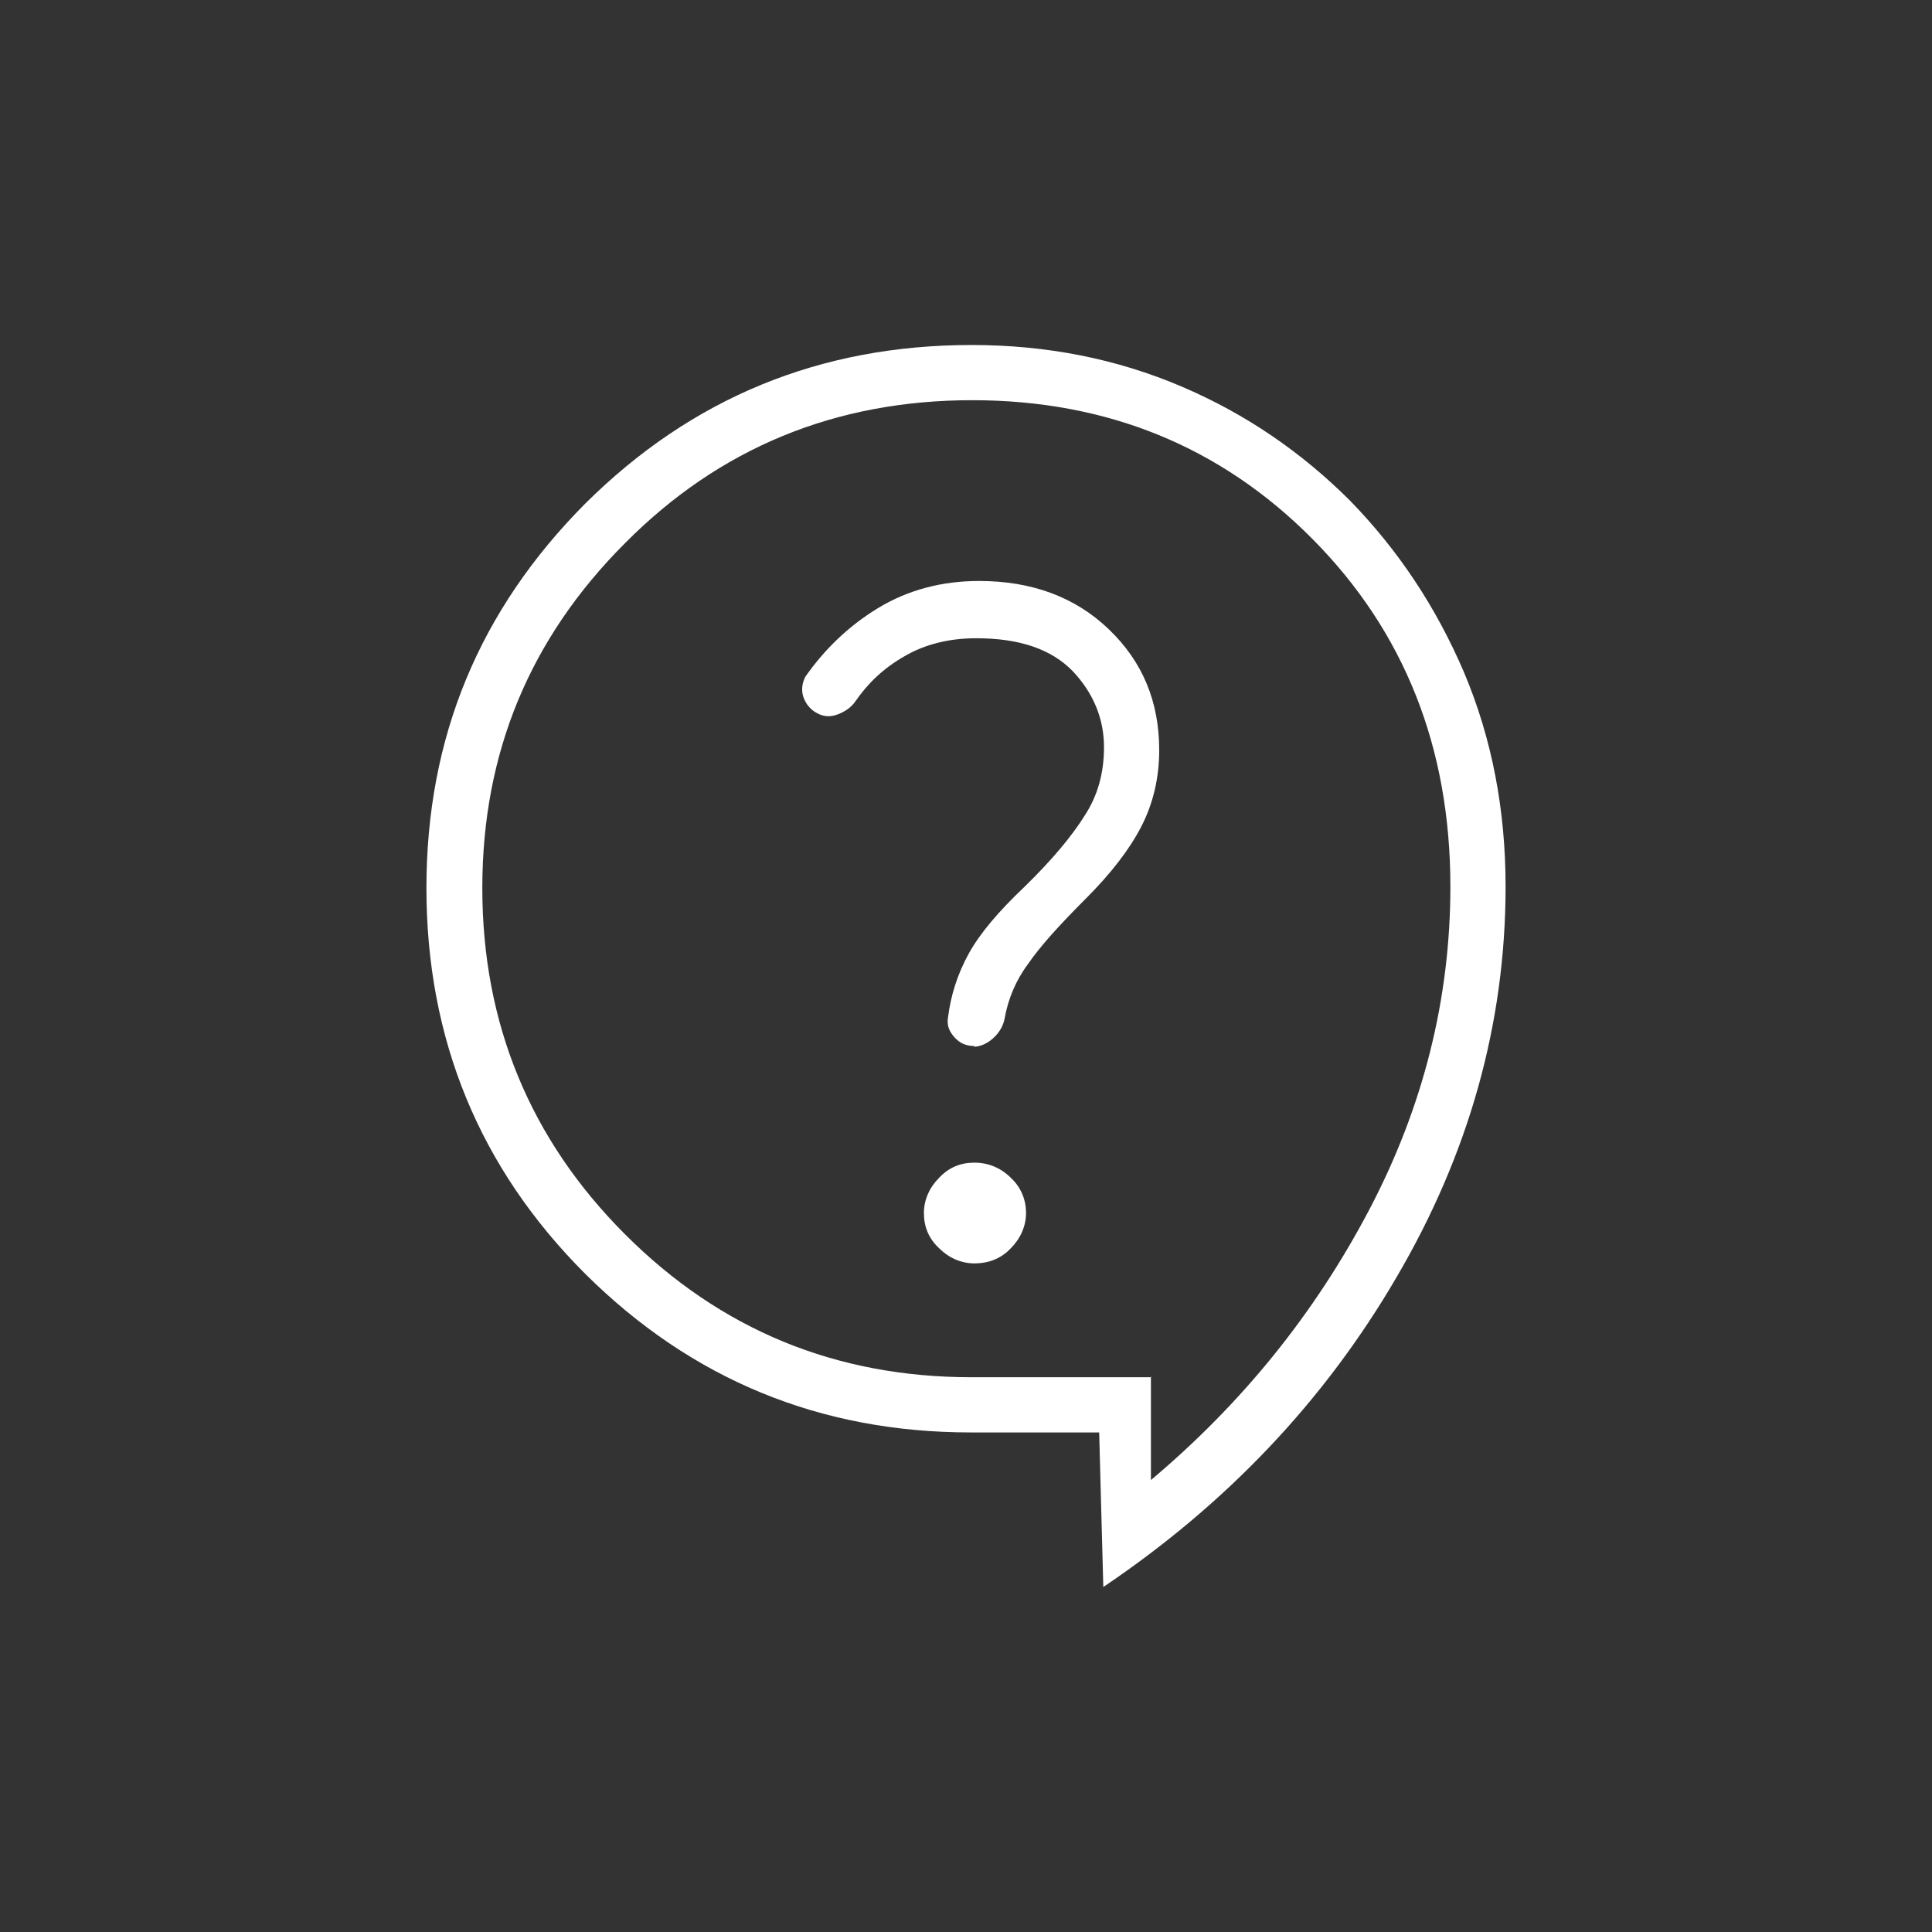 <?xml version="1.0" encoding="UTF-8"?>
<svg id="_レイヤー_2" data-name="レイヤー 2" xmlns="http://www.w3.org/2000/svg" width="28" height="28" viewBox="0 0 28 28">
  <rect x="0" y="0" width="28" height="28" fill="#333333" stroke="none"/>
  <defs>
    <style>
      .cls-1 {
        fill: #fff;
      }

      .cls-2 {
        fill: none;
      }
    </style>
  </defs>
  <g id="_レイヤー_1-2" data-name="レイヤー 1">
    <g>
      <rect class="cls-2" width="28" height="28"/>
      <path class="cls-1" d="m15.99,23l-.06-2.24h-1.86c-2.19,0-4.05-.77-5.59-2.3-1.53-1.53-2.3-3.4-2.3-5.59s.77-4.03,2.3-5.57c1.54-1.53,3.4-2.3,5.6-2.3,1.09,0,2.1.2,3.04.6.94.4,1.75.96,2.45,1.66.69.71,1.24,1.53,1.65,2.49.4.95.6,1.98.6,3.1,0,1.98-.53,3.87-1.58,5.66-1.05,1.8-2.47,3.29-4.25,4.49Zm-1.87-4.69c.21,0,.39-.07.53-.22.14-.14.22-.32.22-.51s-.07-.37-.22-.51c-.14-.14-.32-.22-.53-.22-.2,0-.37.07-.51.22-.14.14-.22.32-.22.51,0,.2.07.37.22.51.14.14.32.22.51.22Zm-.01-3.14c.09,0,.19-.04.28-.12.09-.08.15-.18.17-.29.05-.28.16-.55.34-.79.17-.25.45-.56.84-.95.36-.36.63-.71.8-1.04.17-.33.26-.7.26-1.11,0-.7-.24-1.28-.73-1.75s-1.12-.7-1.88-.7c-.54,0-1.03.13-1.46.39-.43.26-.78.6-1.06,1-.05.1-.06.21-.02.31.04.1.11.18.22.23.09.04.18.04.28,0,.1-.04.19-.1.25-.19.18-.26.41-.48.71-.65.29-.17.64-.26,1.04-.26.63,0,1.09.16,1.4.48.3.32.45.69.45,1.1,0,.37-.09.7-.28.99-.18.29-.47.64-.87,1.03-.38.36-.65.68-.81.97-.16.29-.26.6-.3.92-.02.11.01.2.09.29s.17.13.3.13Zm2.57,4.78v1.5c1.32-1.11,2.37-2.41,3.16-3.91.79-1.5,1.18-3.07,1.18-4.69,0-2.02-.67-3.7-2-5.04-1.33-1.34-2.98-2.01-4.93-2.01-1.98,0-3.66.69-5.03,2.07-1.38,1.38-2.07,3.04-2.07,5s.69,3.64,2.07,5.02c1.38,1.38,3.05,2.07,5.02,2.07h2.61Z"/>
    </g>
  </g>
</svg>